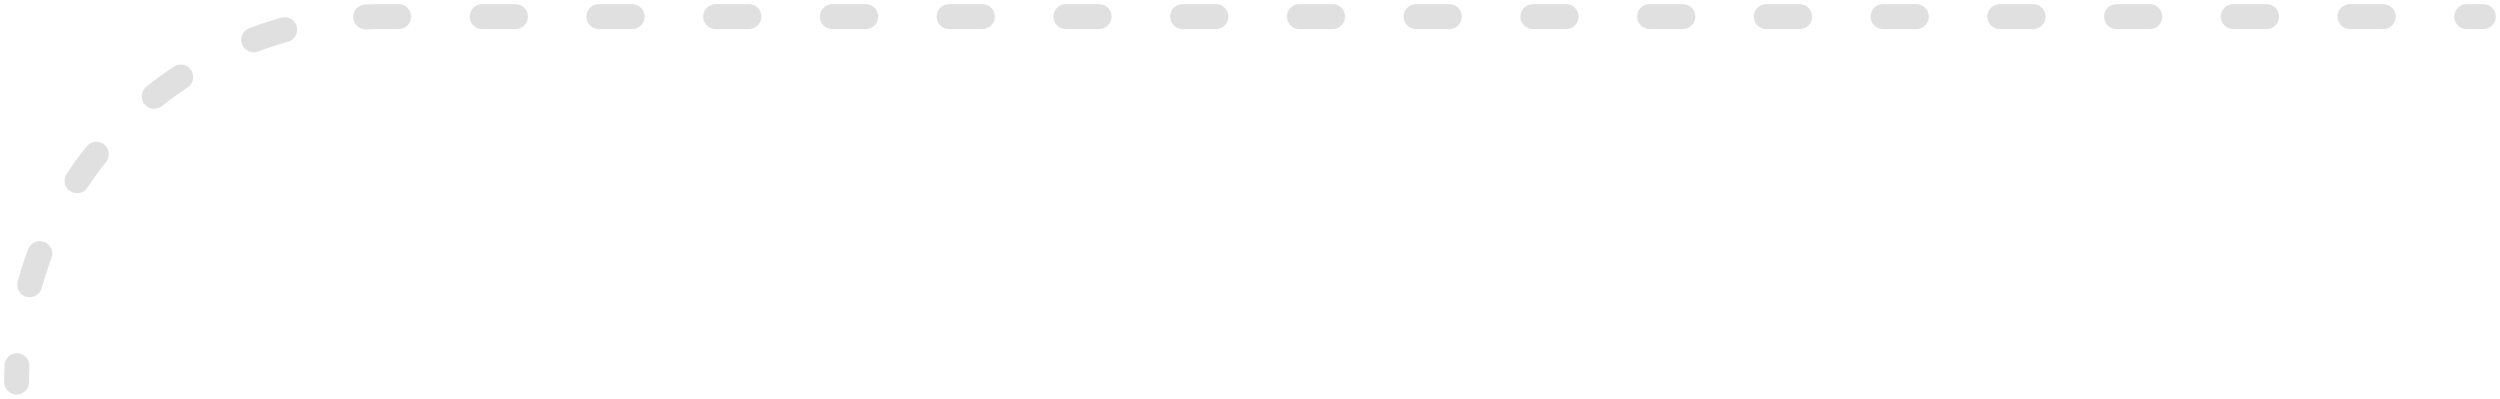 <svg width="301" height="48" viewBox="0 0 301 48" fill="none" xmlns="http://www.w3.org/2000/svg">
<path d="M0.5 46C0.5 45.316 0.515 44.635 0.545 43.958C0.581 43.13 1.282 42.489 2.109 42.525C2.937 42.562 3.579 43.263 3.542 44.091C3.514 44.724 3.5 45.36 3.5 46C3.5 46.828 2.828 47.5 2 47.5C1.172 47.5 0.5 46.828 0.5 46ZM3.391 30.008C3.682 29.232 4.547 28.84 5.322 29.131C6.098 29.422 6.49 30.287 6.199 31.062C5.755 32.247 5.361 33.456 5.021 34.688C4.802 35.486 3.975 35.956 3.177 35.736C2.378 35.516 1.909 34.69 2.129 33.892C2.492 32.572 2.914 31.276 3.391 30.008ZM10.426 17.63C10.943 16.983 11.887 16.877 12.534 17.394C13.181 17.91 13.287 18.855 12.771 19.502C11.978 20.495 11.228 21.524 10.525 22.586C10.068 23.277 9.138 23.466 8.447 23.01C7.756 22.553 7.566 21.622 8.023 20.931C8.776 19.794 9.577 18.692 10.426 17.63ZM20.931 8.023C21.622 7.566 22.553 7.756 23.01 8.447C23.466 9.138 23.277 10.068 22.586 10.525C21.524 11.228 20.495 11.978 19.502 12.771C18.855 13.287 17.91 13.181 17.394 12.534C16.877 11.887 16.983 10.943 17.63 10.426C18.692 9.577 19.794 8.776 20.931 8.023ZM33.892 2.129C34.69 1.909 35.516 2.378 35.736 3.177C35.956 3.975 35.486 4.802 34.688 5.021C33.456 5.361 32.247 5.755 31.062 6.199C30.287 6.49 29.422 6.098 29.131 5.322C28.84 4.547 29.232 3.682 30.008 3.391C31.276 2.914 32.572 2.492 33.892 2.129ZM48.008 0.5C48.836 0.5 49.508 1.172 49.508 2C49.508 2.828 48.836 3.5 48.008 3.5H46C45.36 3.5 44.724 3.514 44.091 3.542C43.263 3.579 42.562 2.937 42.525 2.109C42.489 1.282 43.13 0.581 43.958 0.545C44.635 0.515 45.316 0.5 46 0.5H48.008ZM62.063 0.5C62.892 0.5 63.563 1.172 63.563 2C63.563 2.828 62.892 3.5 62.063 3.5H58.048C57.219 3.5 56.548 2.828 56.548 2C56.548 1.172 57.219 0.5 58.048 0.5H62.063ZM76.119 0.5L76.272 0.508C77.029 0.585 77.619 1.223 77.619 2C77.619 2.828 76.948 3.5 76.119 3.5H72.103C71.275 3.5 70.603 2.828 70.603 2C70.603 1.172 71.275 0.5 72.103 0.5H76.119ZM90.175 0.5L90.328 0.508C91.084 0.585 91.675 1.223 91.675 2C91.675 2.828 91.003 3.5 90.175 3.5H86.159C85.331 3.5 84.659 2.828 84.659 2C84.659 1.172 85.331 0.5 86.159 0.5H90.175ZM104.23 0.5L104.384 0.508C105.14 0.585 105.73 1.223 105.73 2C105.73 2.828 105.059 3.5 104.23 3.5H100.214C99.386 3.5 98.714 2.828 98.714 2C98.714 1.172 99.386 0.5 100.214 0.5H104.23ZM118.286 0.5L118.439 0.508C119.196 0.585 119.786 1.223 119.786 2C119.786 2.828 119.114 3.5 118.286 3.5H114.27C113.441 3.5 112.77 2.828 112.77 2C112.77 1.172 113.441 0.5 114.27 0.5H118.286ZM132.341 0.5C133.169 0.5 133.841 1.172 133.841 2C133.841 2.828 133.169 3.5 132.341 3.5H128.325C127.497 3.5 126.825 2.828 126.825 2C126.825 1.172 127.497 0.5 128.325 0.5H132.341ZM146.396 0.5C147.225 0.5 147.896 1.172 147.896 2C147.896 2.828 147.225 3.5 146.396 3.5H142.381C141.552 3.5 140.881 2.828 140.881 2C140.881 1.172 141.552 0.5 142.381 0.5H146.396ZM160.452 0.5C161.281 0.5 161.952 1.172 161.952 2C161.952 2.828 161.281 3.5 160.452 3.5H156.437C155.608 3.5 154.937 2.828 154.937 2C154.937 1.172 155.608 0.5 156.437 0.5H160.452ZM174.508 0.5C175.336 0.5 176.008 1.172 176.008 2C176.008 2.828 175.336 3.5 174.508 3.5H170.492C169.664 3.5 168.992 2.828 168.992 2C168.992 1.172 169.664 0.5 170.492 0.5H174.508ZM188.563 0.5C189.392 0.5 190.063 1.172 190.063 2C190.063 2.828 189.392 3.5 188.563 3.5H184.548C183.719 3.5 183.048 2.828 183.048 2C183.048 1.172 183.719 0.5 184.548 0.5H188.563ZM202.619 0.5L202.772 0.508C203.529 0.585 204.119 1.223 204.119 2C204.119 2.828 203.448 3.5 202.619 3.5H198.604C197.775 3.5 197.104 2.828 197.104 2C197.104 1.172 197.775 0.5 198.604 0.5H202.619ZM216.675 0.5L216.828 0.508C217.584 0.585 218.175 1.223 218.175 2C218.175 2.828 217.503 3.5 216.675 3.5H212.659C211.831 3.5 211.159 2.828 211.159 2C211.159 1.172 211.831 0.5 212.659 0.5H216.675ZM230.73 0.5C231.559 0.5 232.23 1.172 232.23 2C232.23 2.828 231.559 3.5 230.73 3.5H226.714C225.886 3.5 225.214 2.828 225.214 2C225.214 1.172 225.886 0.5 226.714 0.5H230.73ZM244.786 0.5C245.614 0.5 246.286 1.172 246.286 2C246.286 2.828 245.614 3.5 244.786 3.5H240.77C239.941 3.5 239.27 2.828 239.27 2C239.27 1.172 239.941 0.5 240.77 0.5H244.786ZM258.841 0.5C259.669 0.5 260.341 1.172 260.341 2C260.341 2.828 259.669 3.5 258.841 3.5H254.825C253.997 3.5 253.325 2.828 253.325 2C253.325 1.172 253.997 0.5 254.825 0.5H258.841ZM272.896 0.5C273.725 0.5 274.396 1.172 274.396 2C274.396 2.828 273.725 3.5 272.896 3.5H268.881C268.052 3.5 267.381 2.828 267.381 2C267.381 1.172 268.052 0.5 268.881 0.5H272.896ZM286.952 0.5C287.781 0.5 288.452 1.172 288.452 2C288.452 2.828 287.781 3.5 286.952 3.5H282.937C282.108 3.5 281.437 2.828 281.437 2C281.437 1.172 282.108 0.5 282.937 0.5H286.952ZM299 0.5C299.828 0.5 300.5 1.172 300.5 2C300.5 2.828 299.828 3.5 299 3.5H296.992C296.164 3.5 295.492 2.828 295.492 2C295.492 1.172 296.164 0.5 296.992 0.5H299Z" fill="#E0E0E0"/>
</svg>
